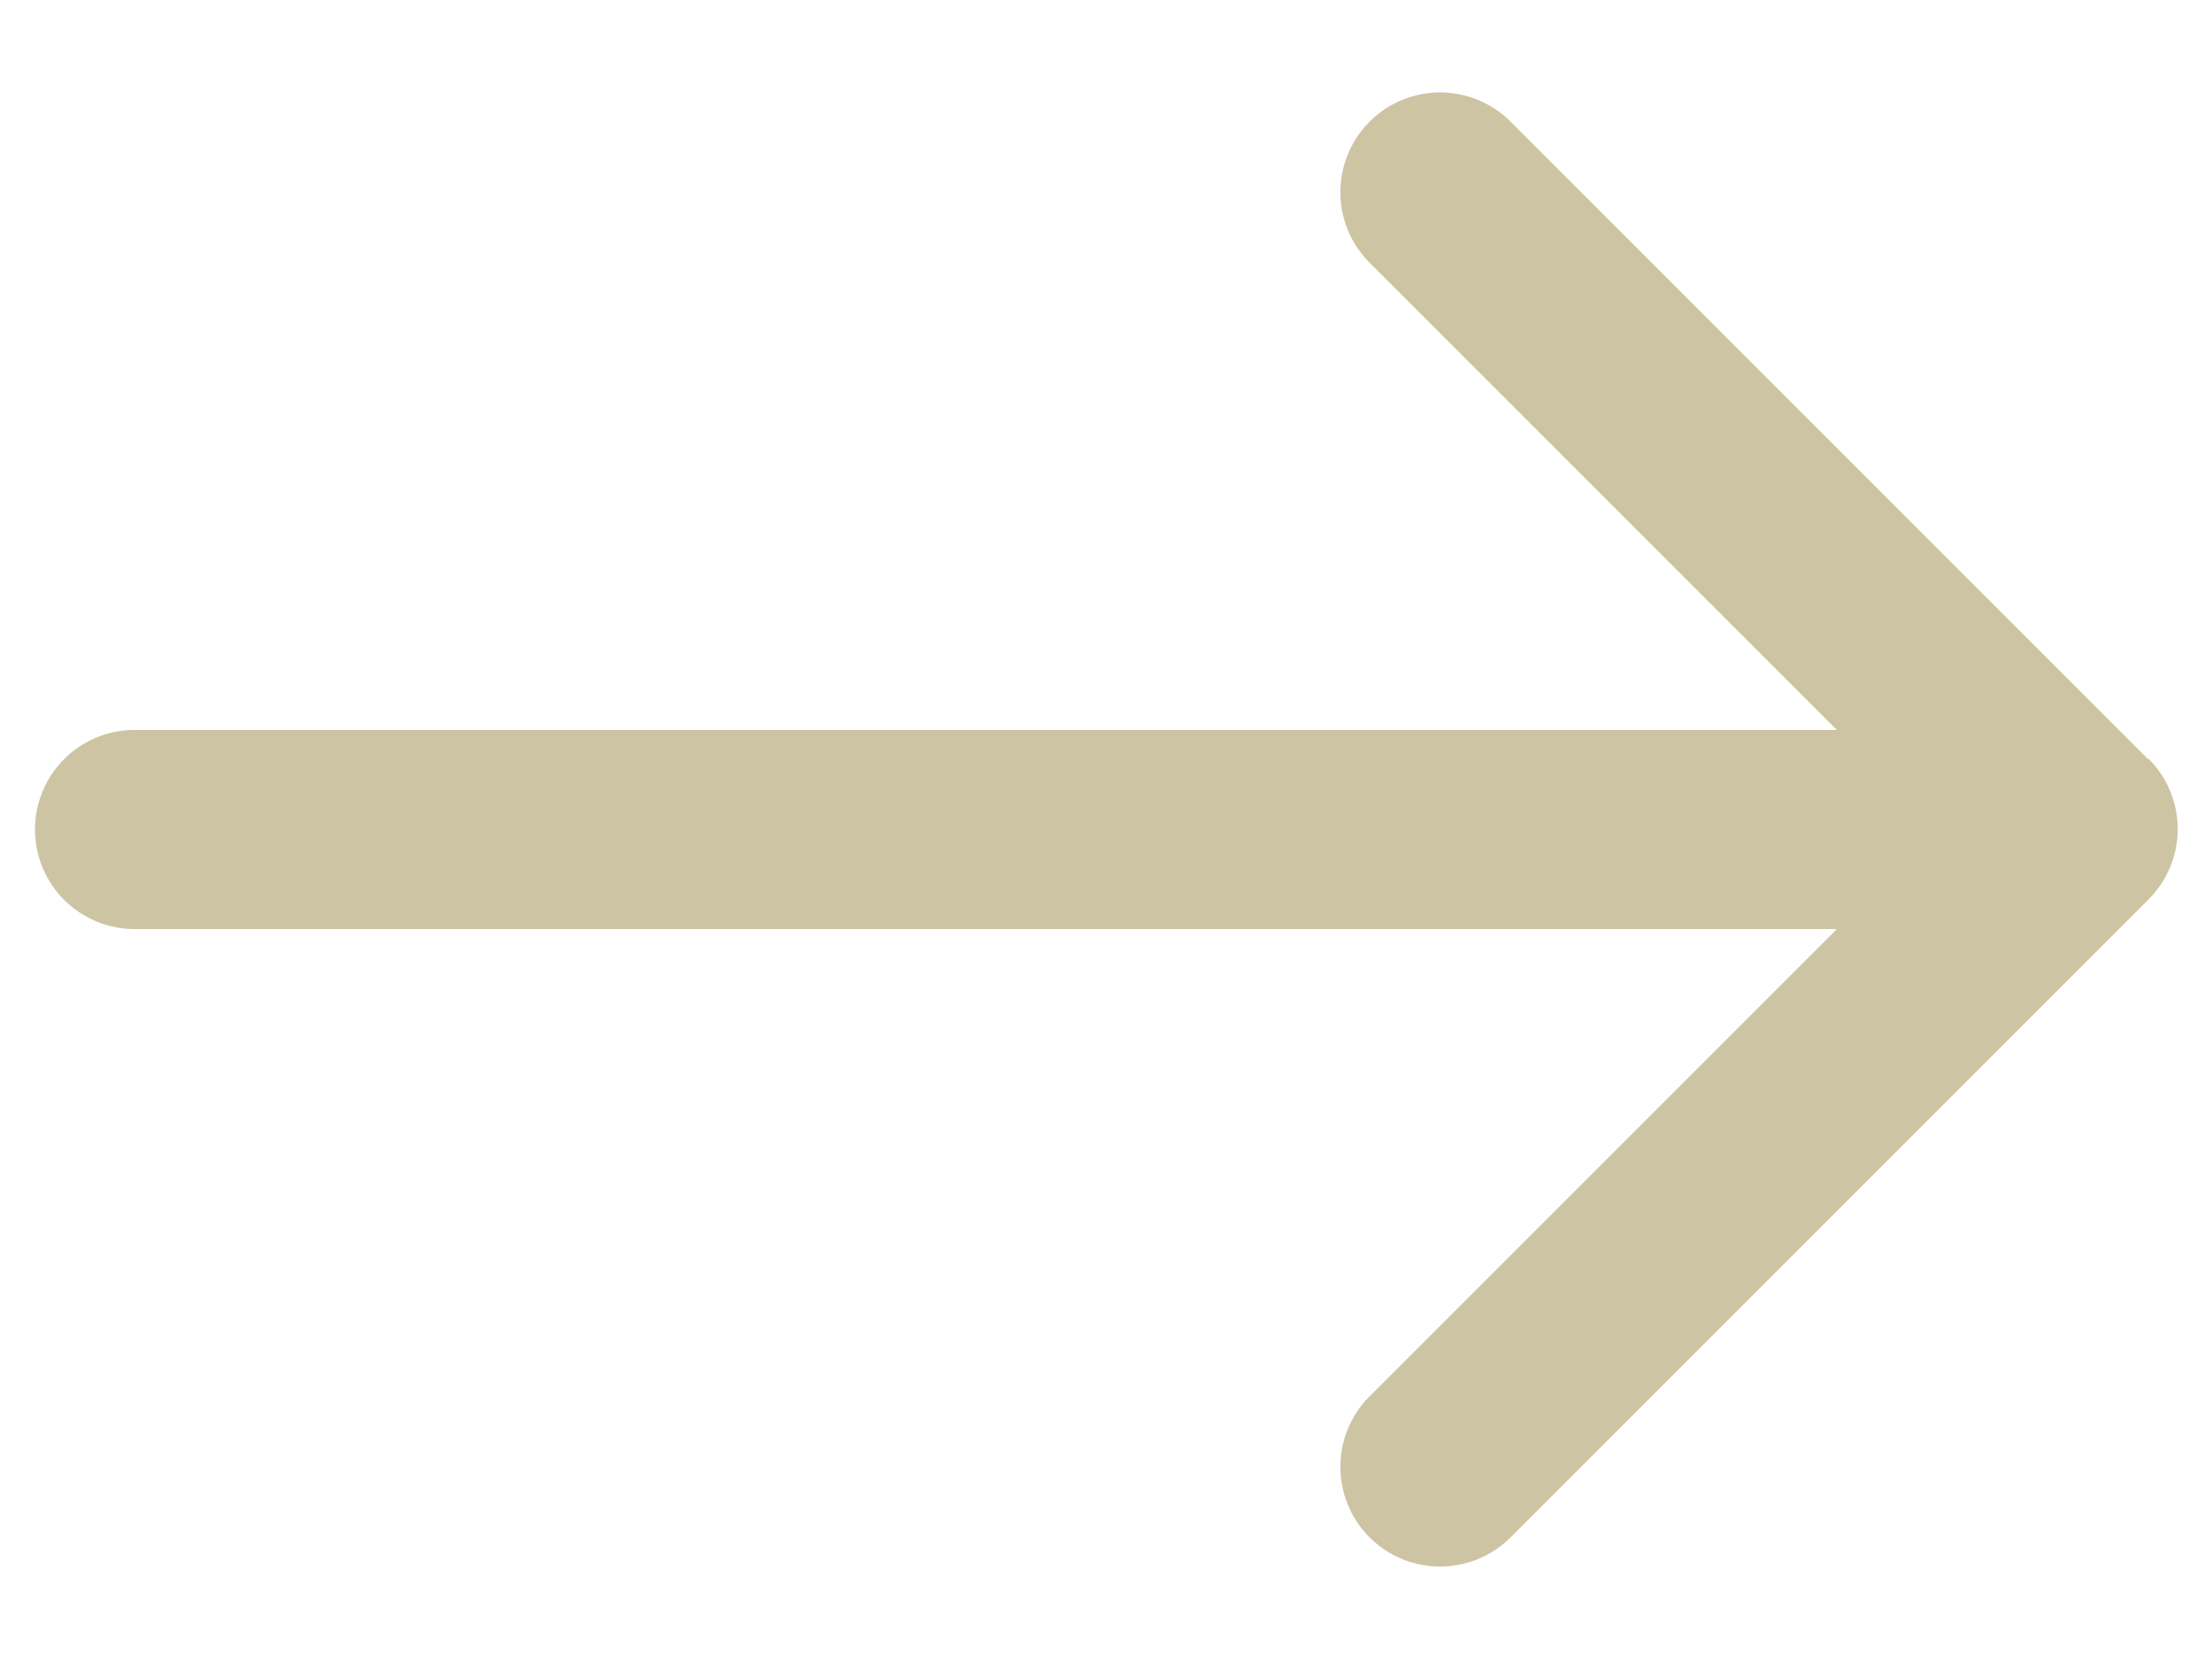 <svg id="arw01" data-name="arw01" xmlns="http://www.w3.org/2000/svg" viewBox="0 0 24 18"><title>arw01</title><path d="M23.31,8.24L16.39,1.32a1.08,1.08,0,0,0-1.53,1.53l5.07,5.07H1.46a1.08,1.08,0,0,0,0,2.16H19.93l-5.07,5.07a1.08,1.08,0,1,0,1.53,1.53l6.92-6.92a1.08,1.08,0,0,0,0-1.53h0Z" style="fill:#cdc4a4"/><rect width="24" height="18" style="fill:none"/></svg>
